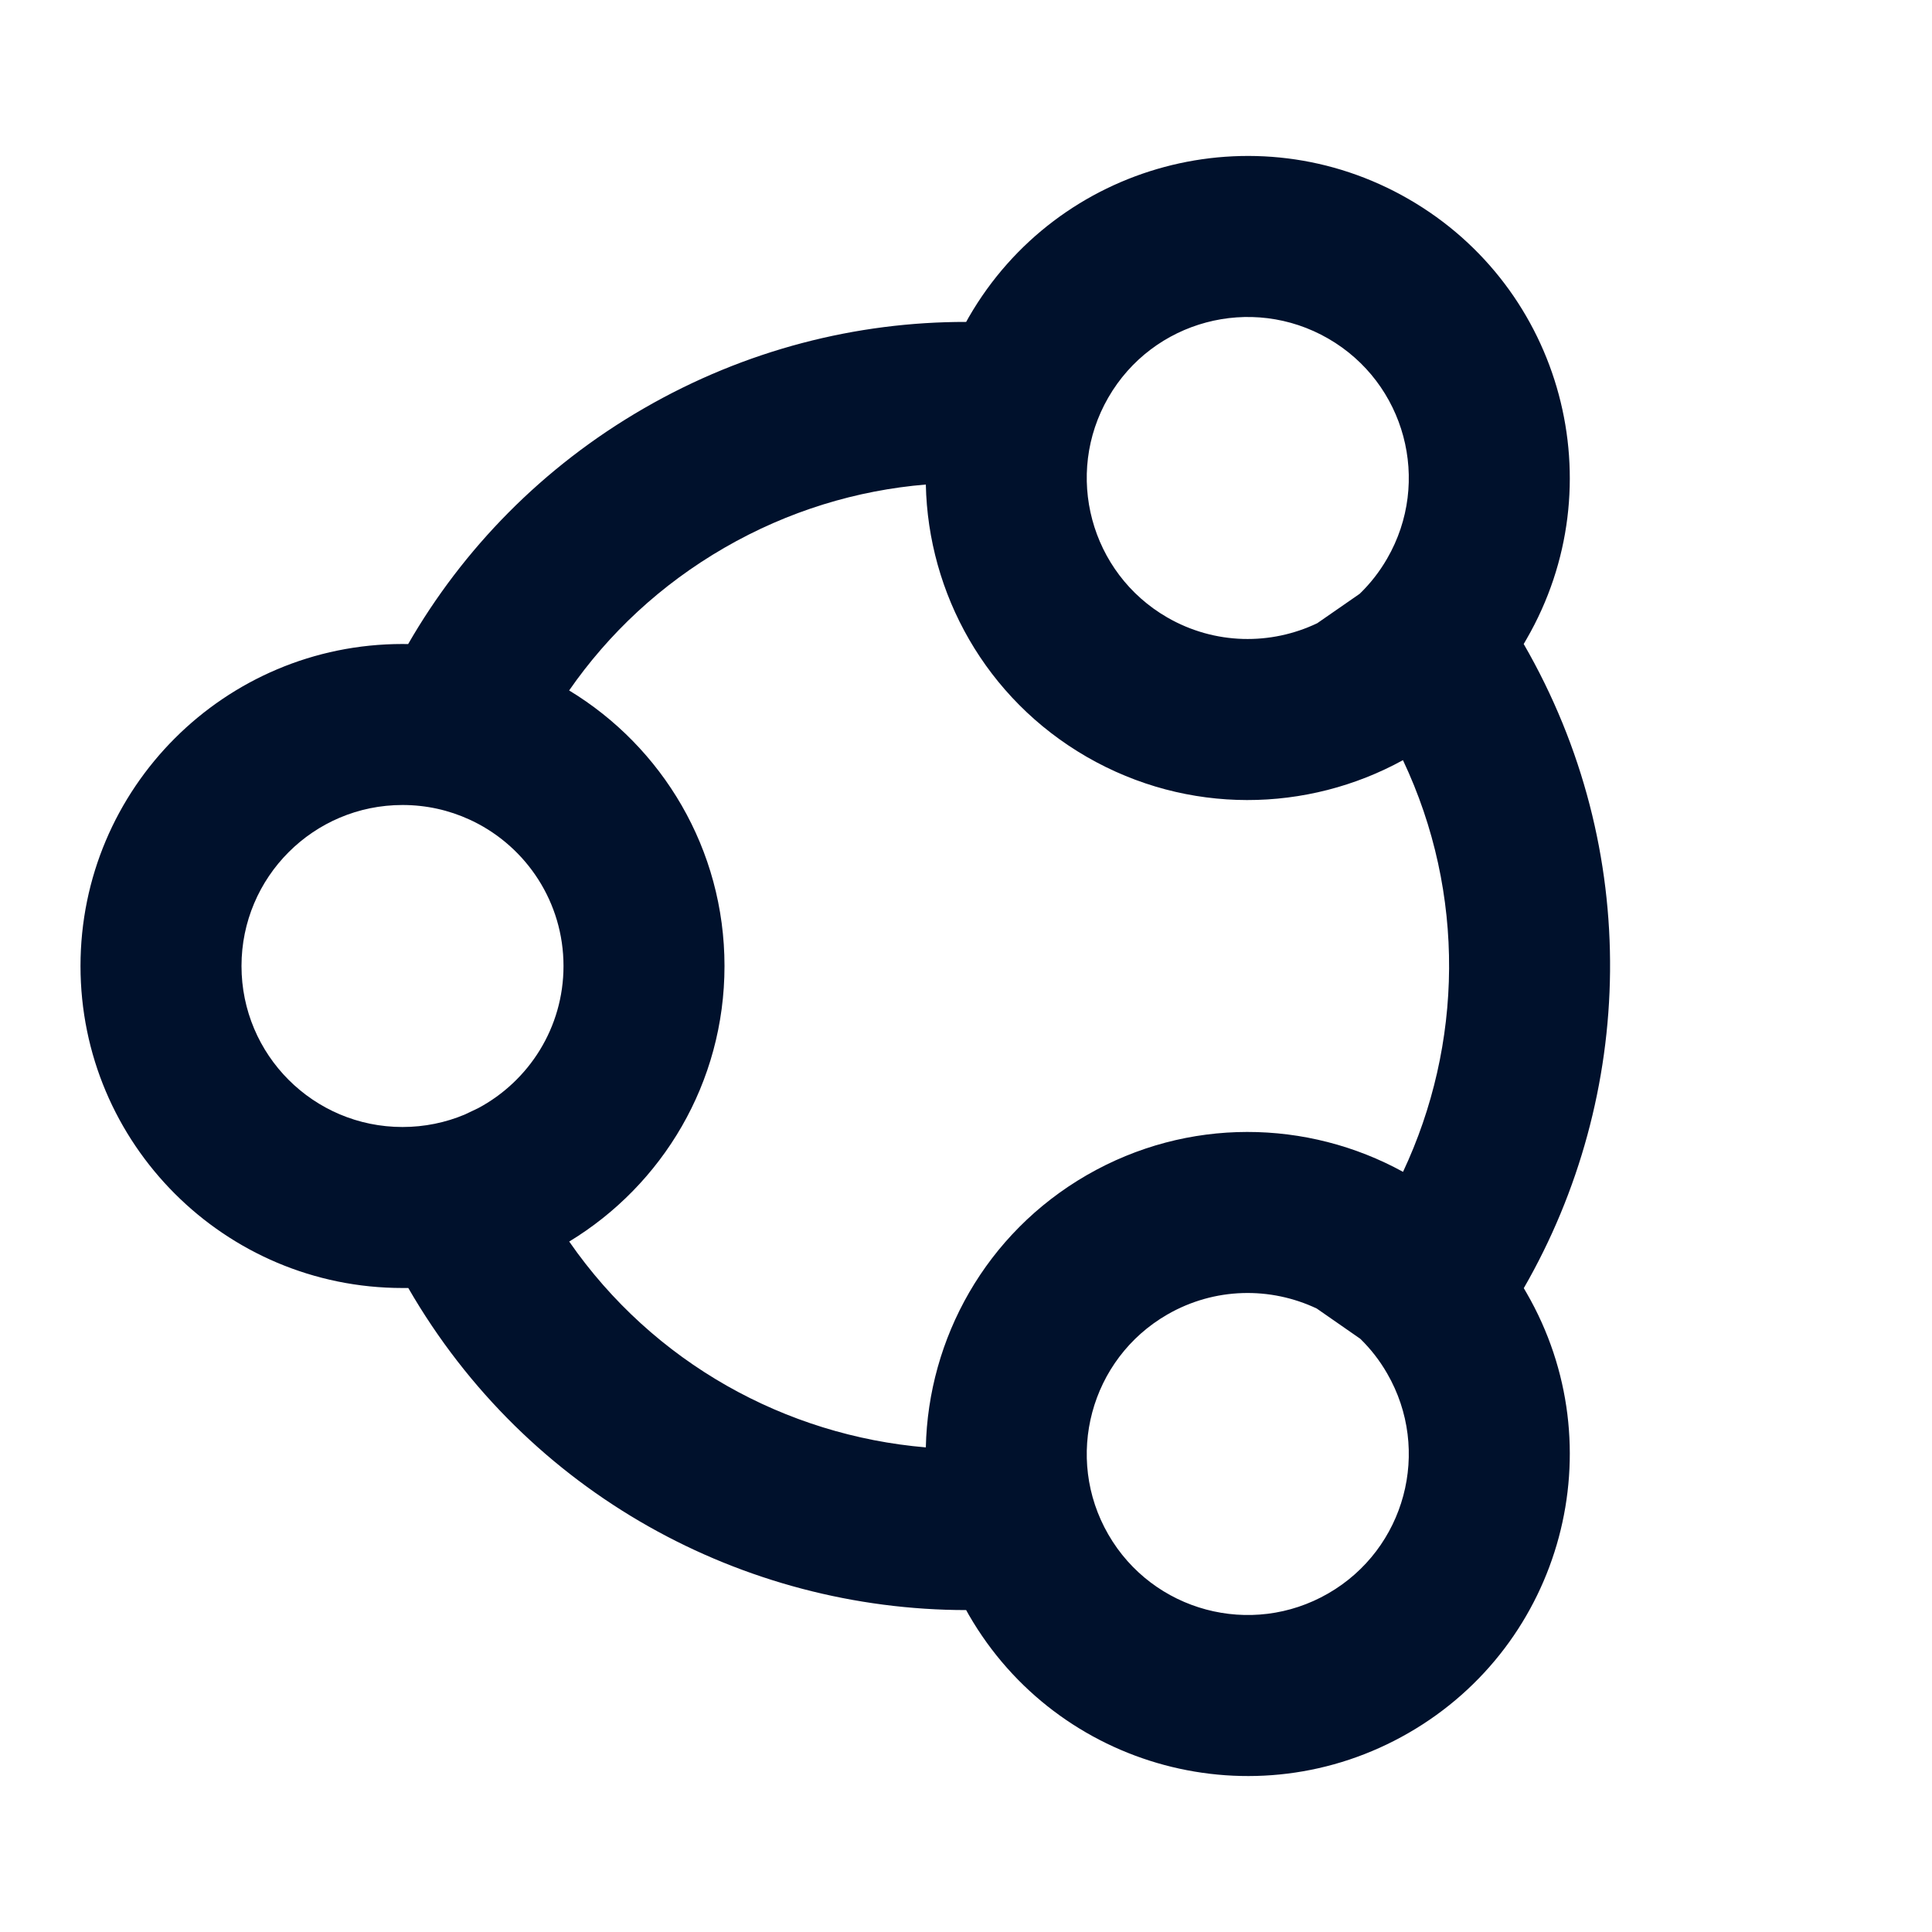 <svg width="24" height="24" viewBox="0 0 24 24" fill="none" xmlns="http://www.w3.org/2000/svg">
<path d="M5.07 8.001C5.749 6.822 6.739 5.8 8 5.072C9.261 4.344 10.641 3.997 12.002 3.999C12.013 3.978 12.024 3.958 12.036 3.938C13.141 2.025 15.587 1.369 17.5 2.474C19.413 3.578 20.069 6.025 18.964 7.938C18.952 7.959 18.94 7.979 18.928 8C20.409 10.565 20.307 13.61 18.929 16.002C18.941 16.022 18.953 16.042 18.964 16.062C20.069 17.975 19.413 20.422 17.5 21.526C15.587 22.631 13.141 21.975 12.036 20.062C12.024 20.042 12.013 20.022 12.002 20.001C9.241 19.999 6.553 18.566 5.072 16C5.072 16 5.072 16 5.072 16C5.048 16 5.024 16 5 16C2.791 16 1 14.209 1 12C1 9.791 2.791 8 5 8C5.023 8 5.047 8 5.07 8.001ZM16.5 4.206C15.544 3.654 14.32 3.981 13.768 4.938C13.216 5.894 13.544 7.118 14.5 7.67C15.093 8.012 15.789 8.016 16.363 7.742L16.891 7.376C17.022 7.249 17.137 7.103 17.232 6.938C17.785 5.981 17.457 4.758 16.5 4.206ZM13.5 9.402C12.243 8.676 11.529 7.371 11.501 6.019C10.646 6.09 9.793 6.346 9 6.804C8.207 7.262 7.559 7.872 7.07 8.577C8.227 9.278 9 10.549 9 12C9 13.451 8.228 14.721 7.071 15.423C8.119 16.935 9.764 17.833 11.501 17.98C11.53 16.628 12.244 15.324 13.5 14.598C14.757 13.873 16.243 13.906 17.429 14.557C18.17 12.98 18.214 11.106 17.428 9.443C16.243 10.094 14.757 10.127 13.5 9.402ZM5.83 10.18C5.577 10.064 5.296 10 5 10C3.895 10 3 10.896 3 12C3 13.105 3.895 14 5 14C5.274 14 5.536 13.945 5.774 13.845L5.94 13.766C6.571 13.429 7 12.765 7 12C7 11.211 6.543 10.528 5.879 10.203L5.83 10.18ZM16.357 16.255C15.784 15.984 15.091 15.989 14.5 16.33C13.544 16.882 13.216 18.106 13.768 19.062C14.32 20.019 15.544 20.346 16.5 19.794C17.457 19.242 17.785 18.019 17.232 17.062C17.139 16.9 17.026 16.756 16.898 16.631L16.357 16.255Z" fill="#00112C"/>
</svg>
